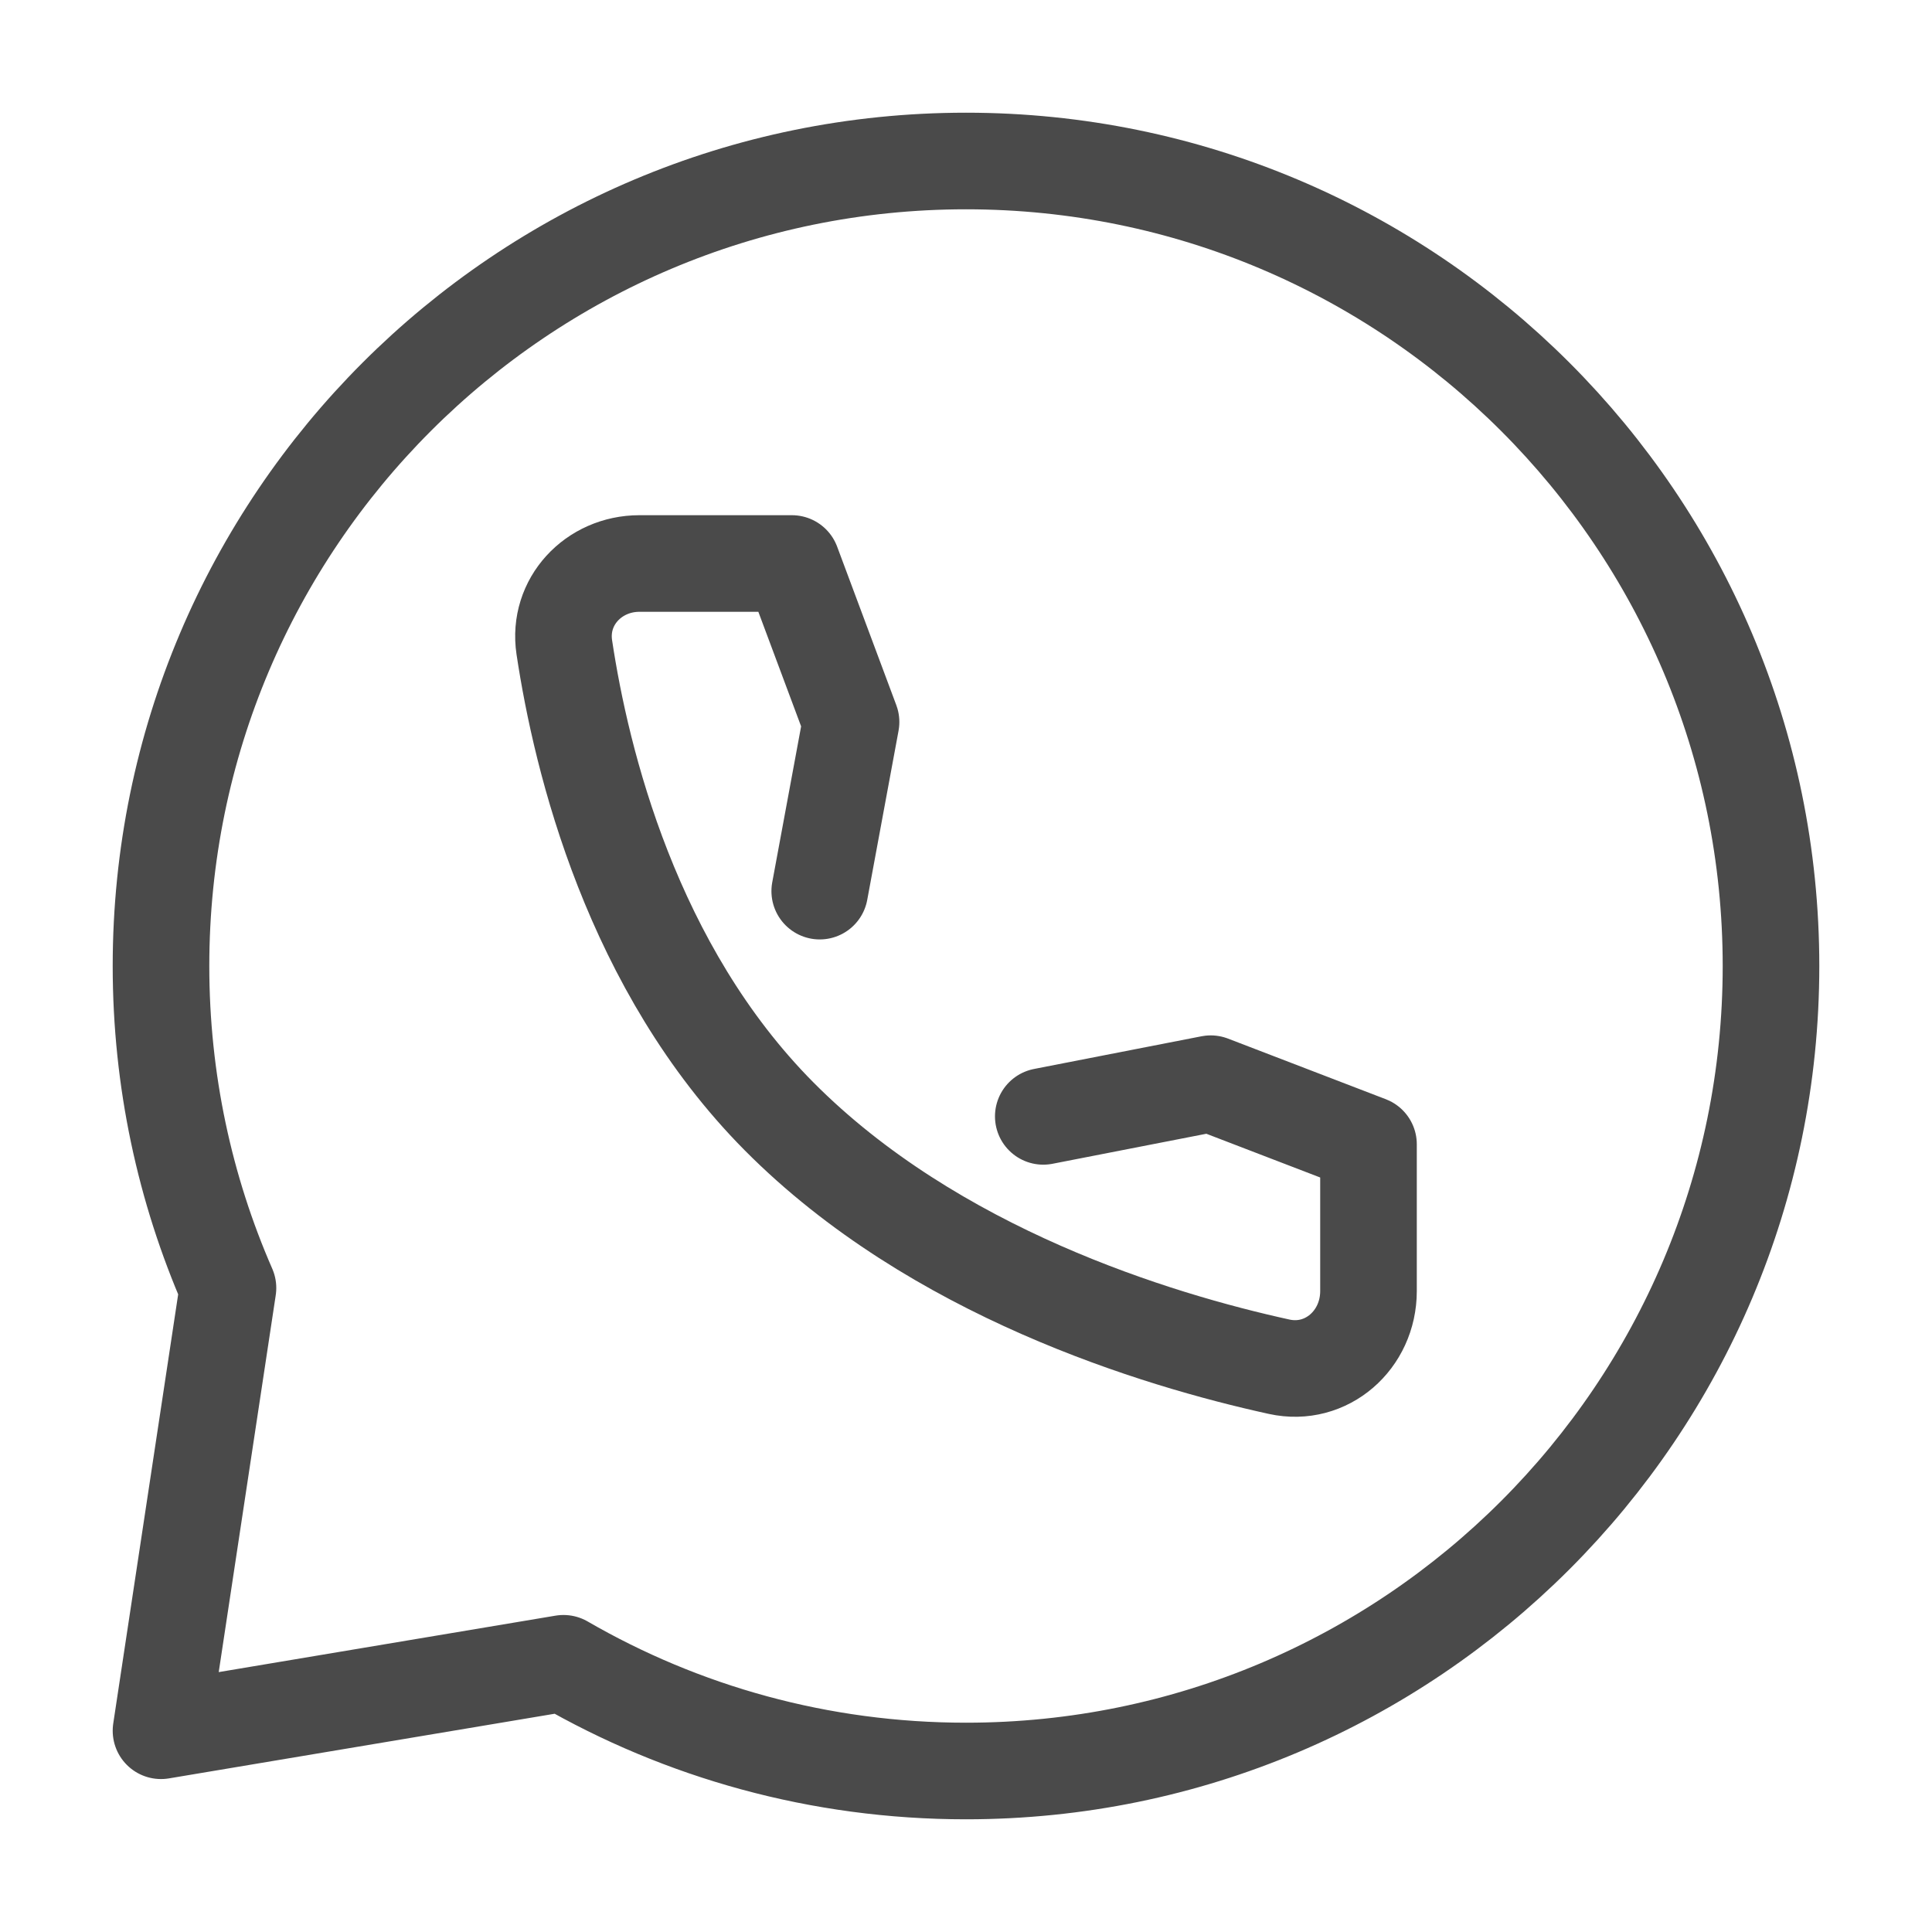 <?xml version="1.0" encoding="UTF-8"?><svg width="24px" height="24px" viewBox="0 0 24 24" stroke-width="1.2" fill="none" xmlns="http://www.w3.org/2000/svg" color="#4a4a4a"><path d="M22 12C22 17.523 17.523 22 12 22C10.179 22 8.471 21.513 7 20.662L2 21.5L2.832 16C2.297 14.775 2 13.422 2 12C2 6.477 6.477 2 12 2C17.523 2 22 6.477 22 12Z" stroke="#4a4a4a" stroke-width="1.2" stroke-linecap="round" stroke-linejoin="round"></path><path d="M12.96 13.868L15.04 13.462L17 14.215V16.038C17 16.645 16.478 17.107 15.89 16.978C14.367 16.644 11.6 15.804 9.678 13.868C7.849 12.025 7.223 9.457 7.01 8.041C6.925 7.474 7.374 7 7.943 7H9.837L10.572 8.969L10.183 11.07" stroke="#4a4a4a" stroke-width="1.2" stroke-linecap="round" stroke-linejoin="round"></path></svg>